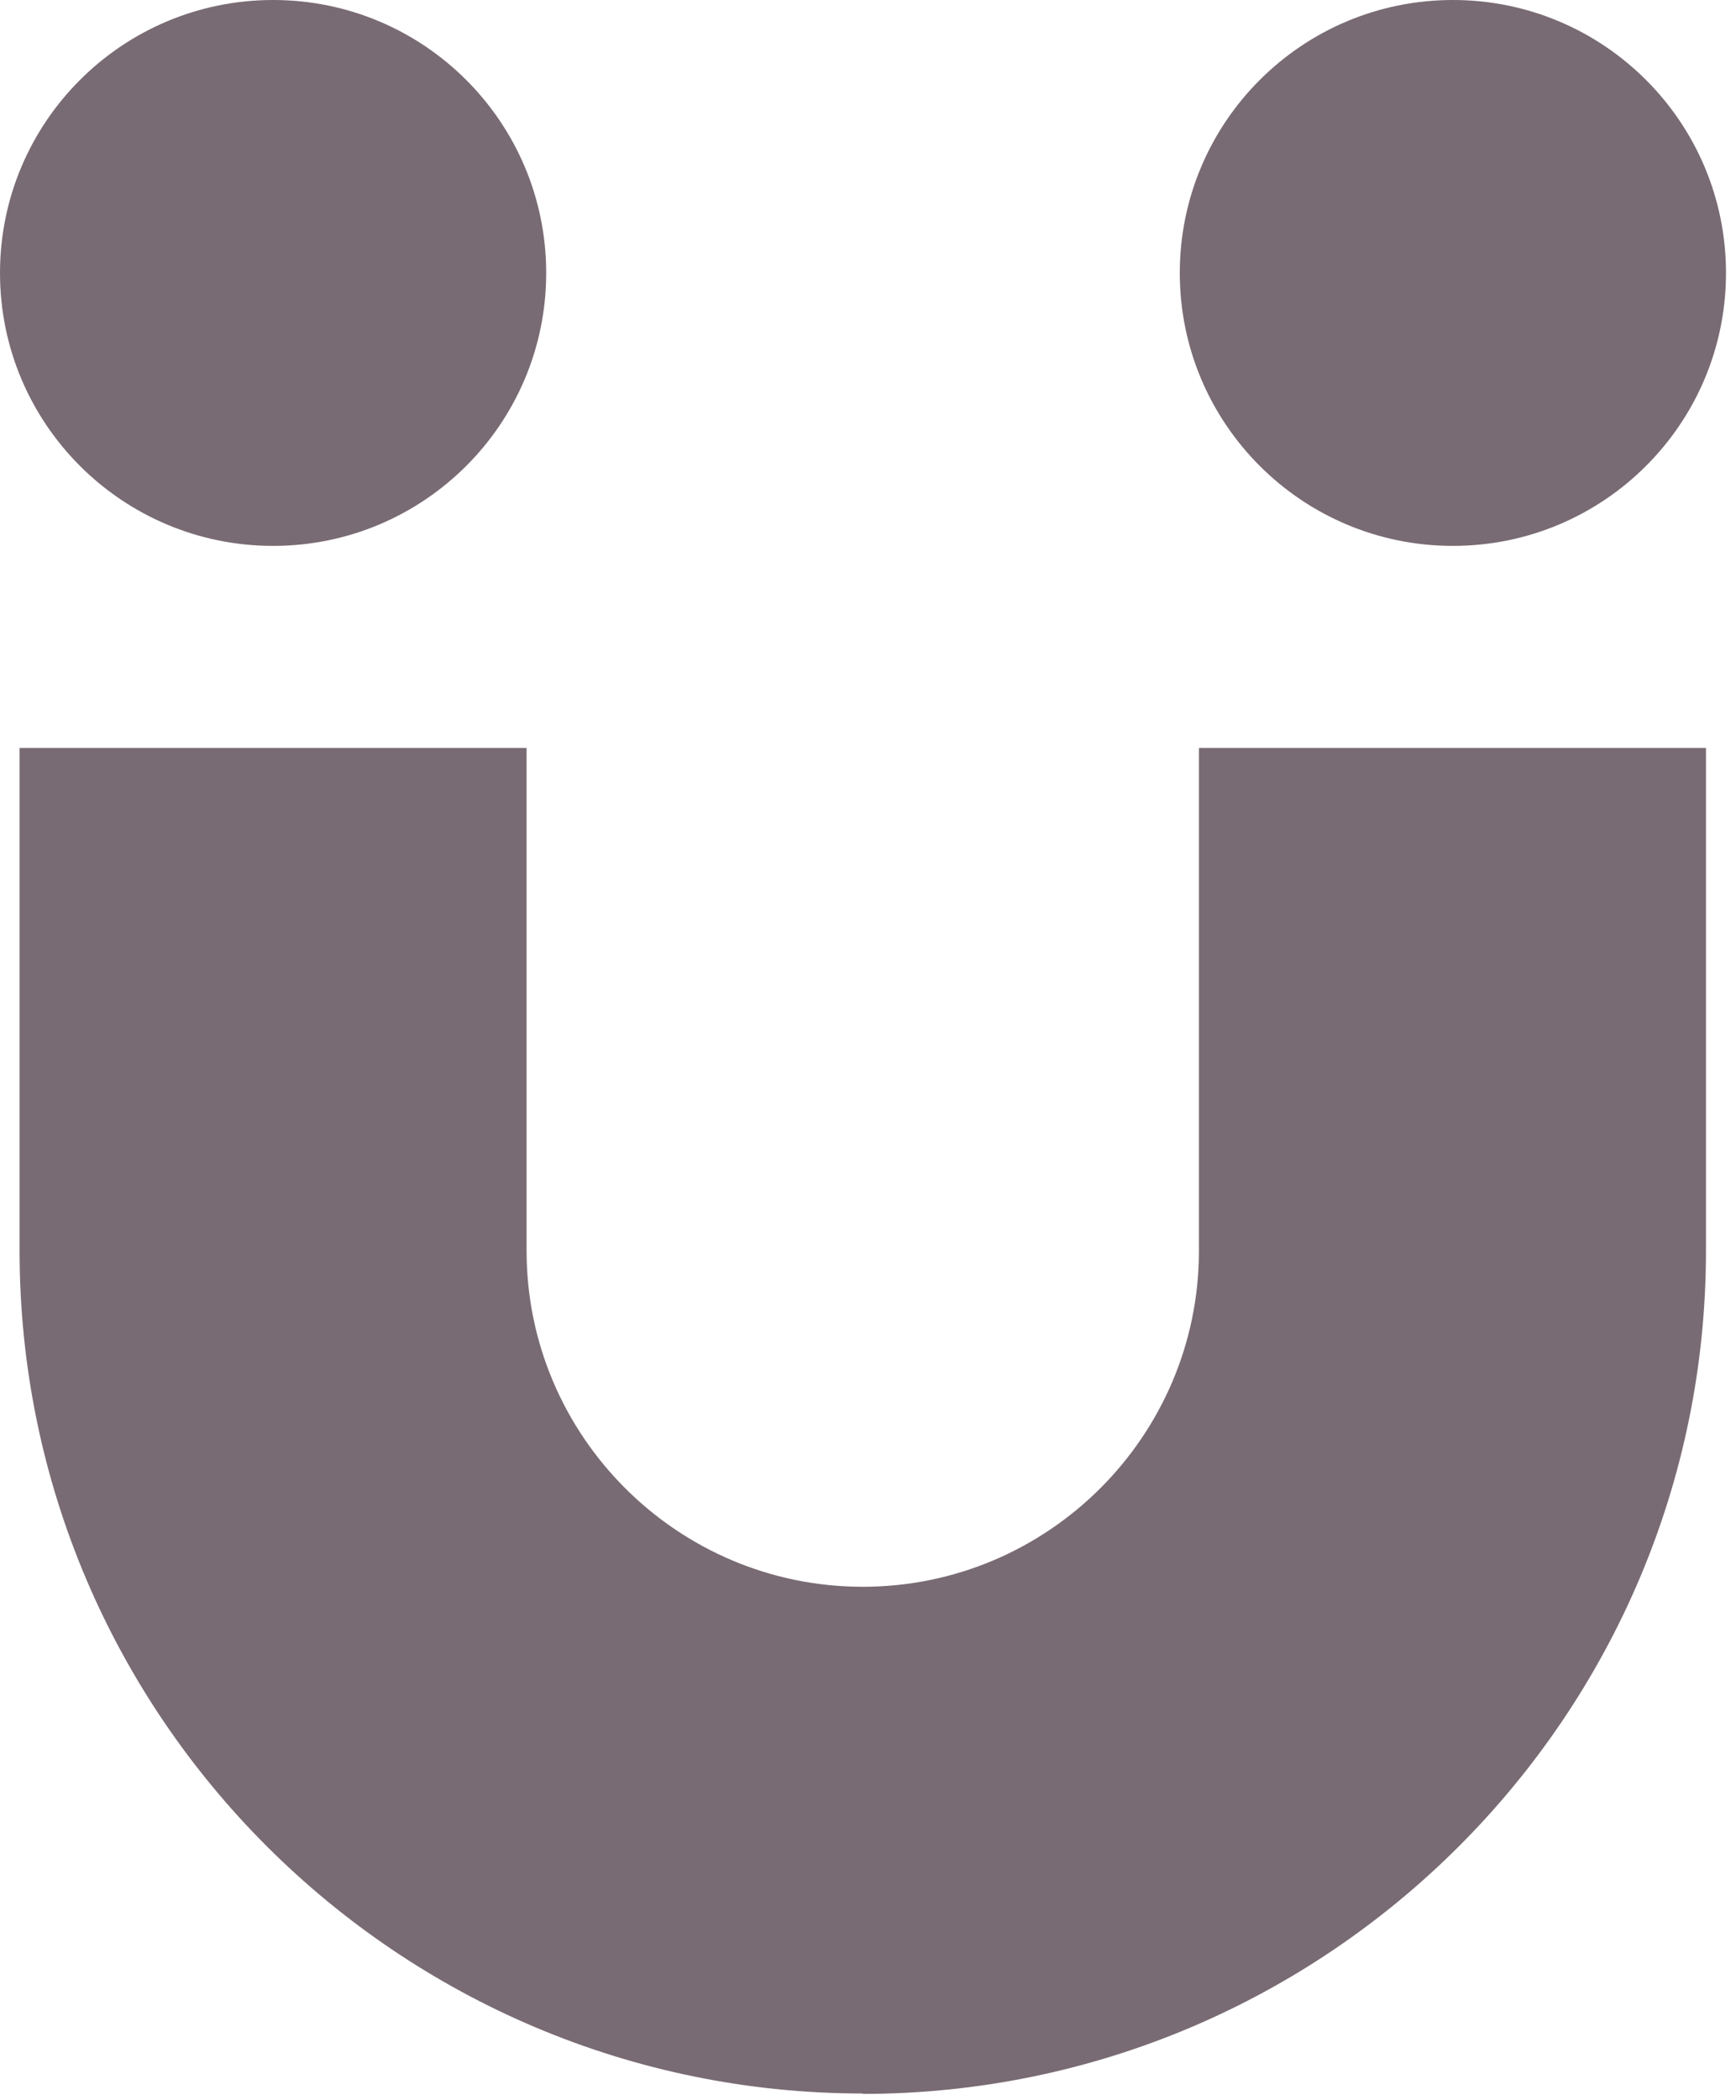 <svg width="153" height="185" viewBox="0 0 153 185" fill="none" xmlns="http://www.w3.org/2000/svg">
<path d="M76.073 184.436C35.083 184.436 1.725 151.144 1.725 110.192V65.894H46.41V110.192C46.41 126.51 59.705 139.793 76.039 139.793C92.372 139.793 105.667 126.51 105.667 110.192V65.894H150.353V110.192C150.353 151.144 116.994 184.471 76.004 184.471L76.073 184.436Z" fill="#796B73"/>
<path d="M24.069 48.093C37.362 48.093 48.138 37.327 48.138 24.047C48.138 10.766 37.362 0 24.069 0C10.776 0 0 10.766 0 24.047C0 37.327 10.776 48.093 24.069 48.093Z" fill="#796B73"/>
<path d="M128.049 48.093C141.342 48.093 152.118 37.327 152.118 24.047C152.118 10.766 141.342 0 128.049 0C114.756 0 103.979 10.766 103.979 24.047C103.979 37.327 114.756 48.093 128.049 48.093Z" fill="#796B73"/>
</svg>
